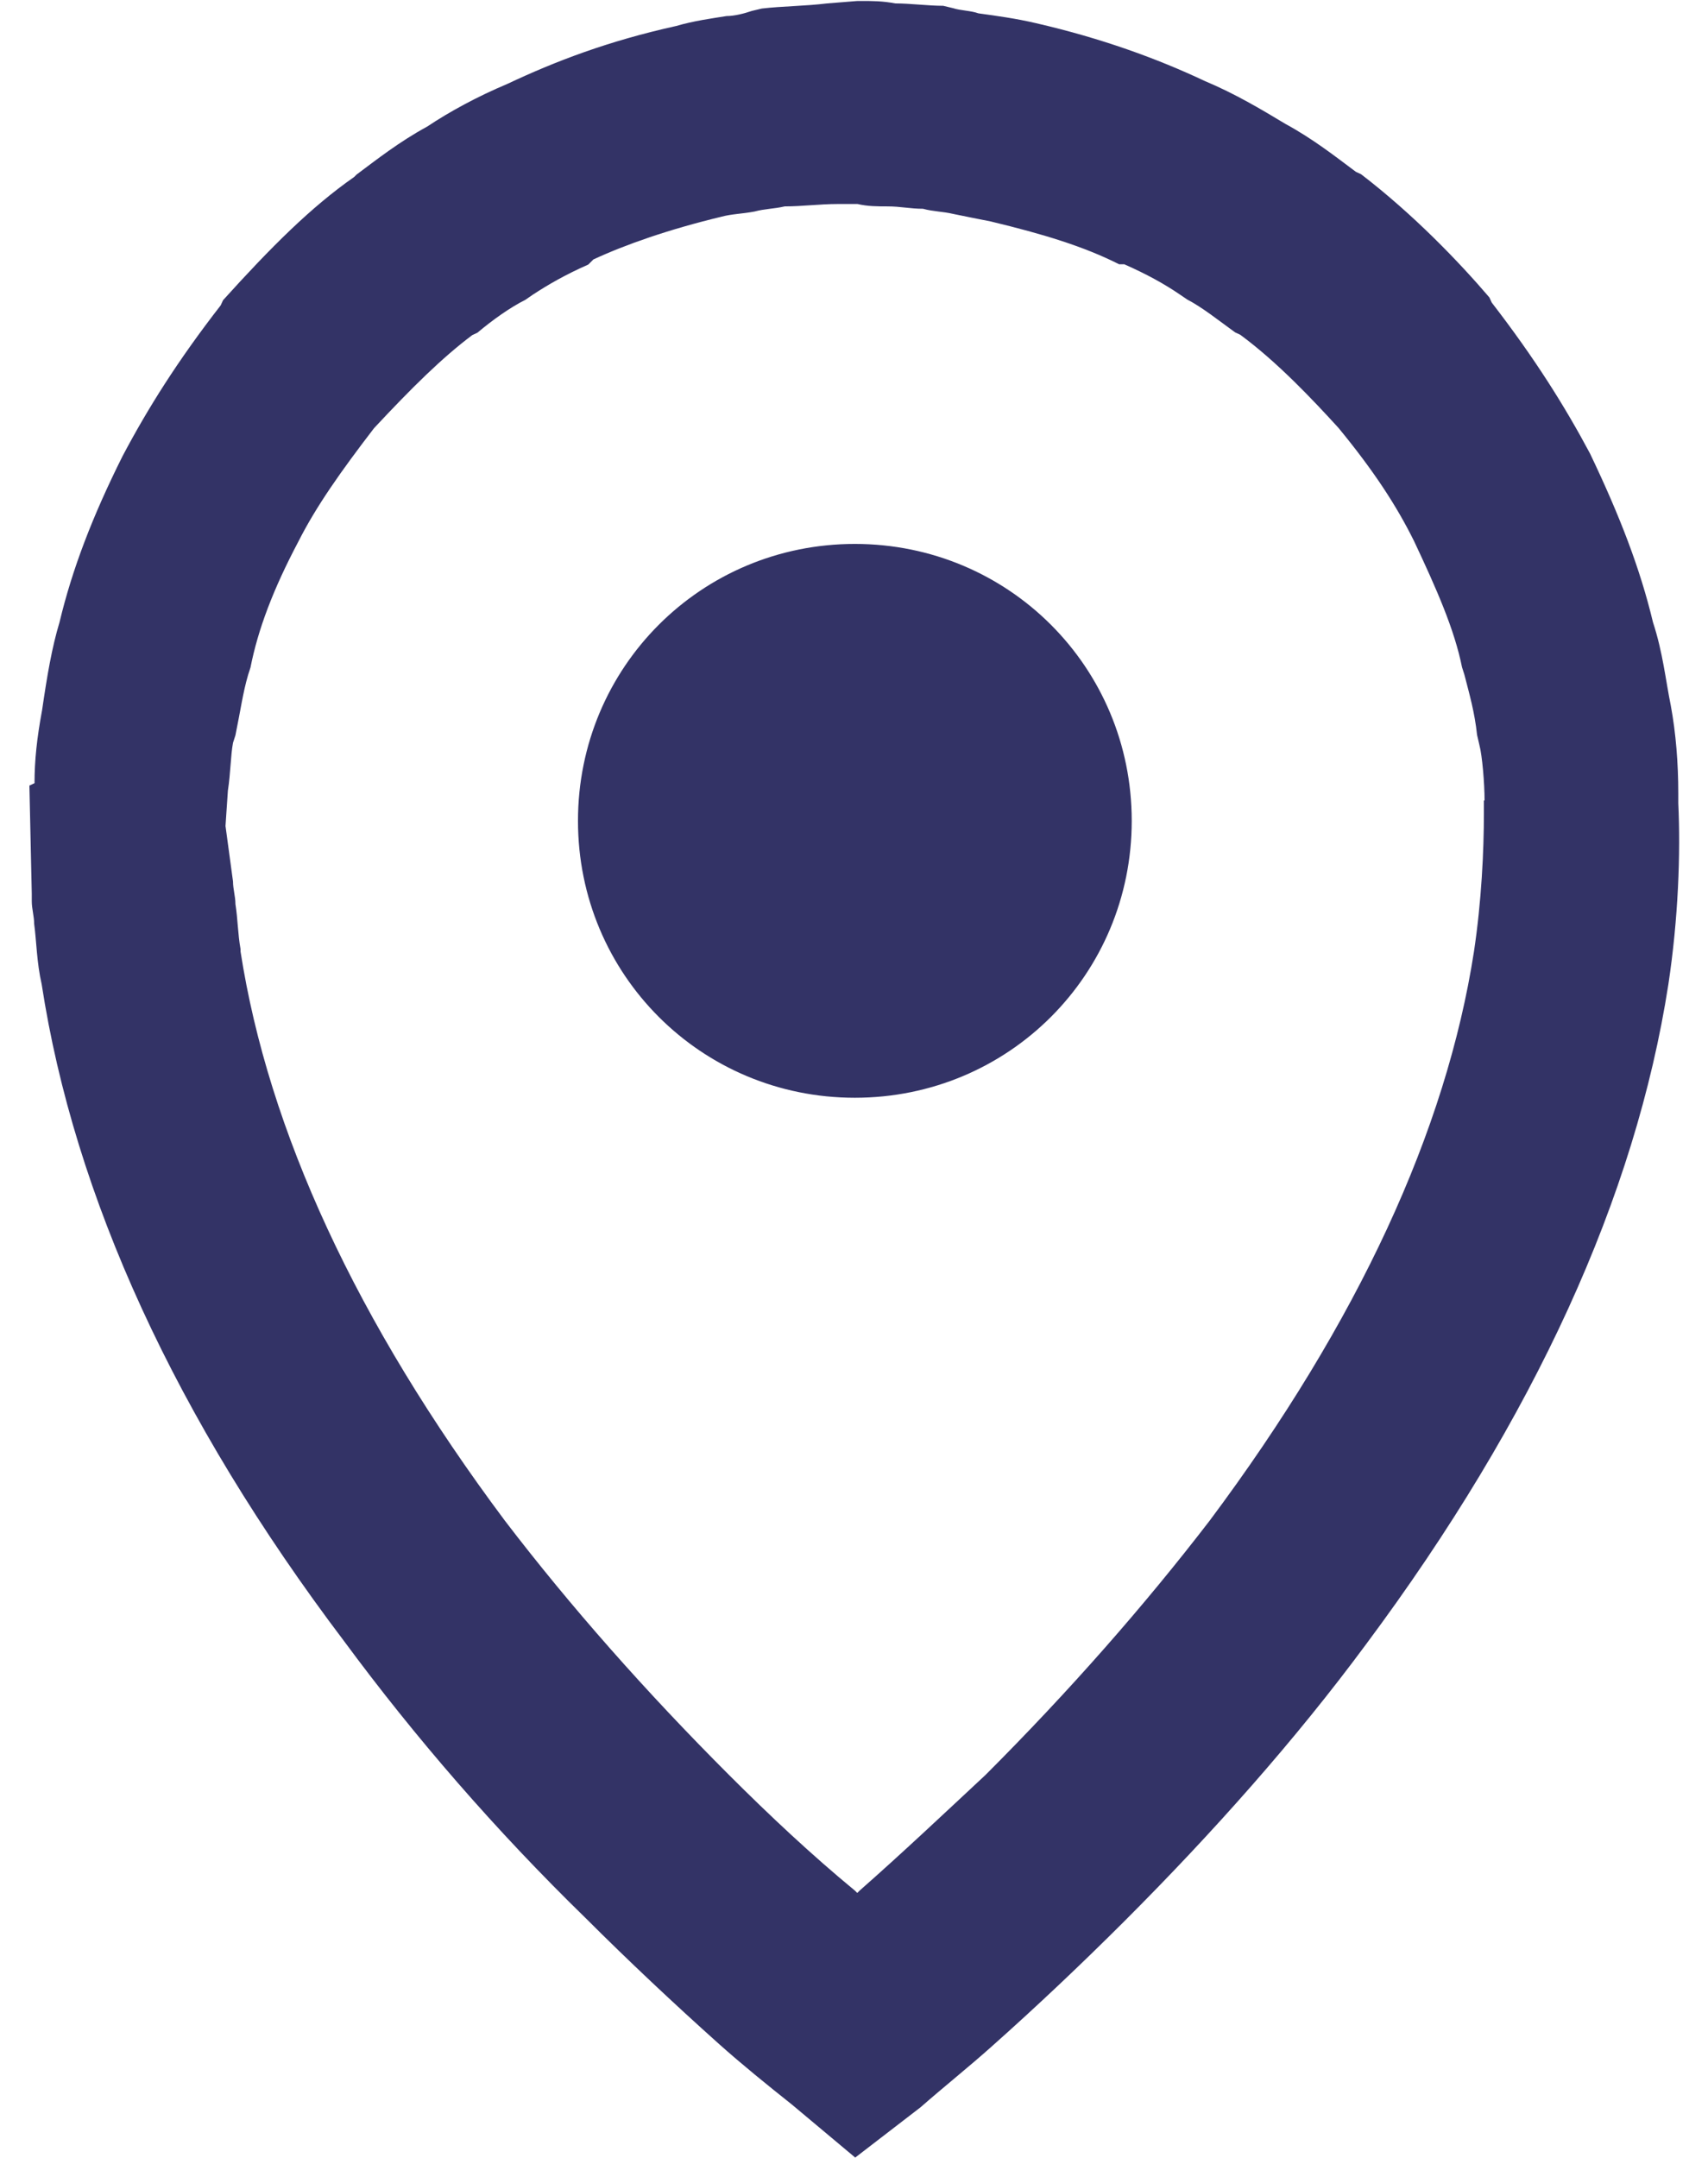 <svg width="38" height="48" viewBox="0 0 38 48" fill="none" xmlns="http://www.w3.org/2000/svg">
<path d="M19.019 24.418C15.601 24.418 12.859 21.677 12.859 18.259C12.859 14.84 15.601 12.099 19.019 12.099C22.438 12.099 25.179 14.84 25.179 18.259C25.179 21.677 22.438 24.418 19.019 24.418ZM37.339 17.642V17.863C37.392 18.982 37.339 20.436 37.118 21.898C36.387 26.604 34.149 31.53 30.395 36.571C28.826 38.695 26.976 40.774 25.019 42.731C24.067 43.682 23.062 44.634 22.05 45.533C21.547 45.982 20.984 46.431 20.481 46.873L19.027 47.992L17.626 46.819C17.062 46.37 16.507 45.921 16.004 45.472C14.999 44.573 13.986 43.621 13.034 42.67C11.017 40.705 9.227 38.634 7.659 36.51C3.897 31.538 1.651 26.604 0.928 21.898C0.814 21.396 0.814 20.946 0.76 20.55C0.76 20.383 0.707 20.215 0.707 20.048V19.88L0.654 17.474L0.768 17.421C0.768 16.918 0.821 16.416 0.936 15.799C1.05 15.015 1.156 14.398 1.324 13.842C1.606 12.662 2.055 11.489 2.725 10.149C3.288 9.083 3.958 8.017 4.91 6.792L4.963 6.677C6.029 5.497 6.92 4.606 7.88 3.936L7.933 3.883C8.382 3.548 8.885 3.152 9.502 2.817C10.004 2.482 10.621 2.147 11.291 1.865C12.357 1.363 13.529 0.913 15.045 0.578C15.433 0.464 15.829 0.411 16.164 0.357C16.331 0.357 16.552 0.304 16.727 0.243L16.948 0.19C17.398 0.137 17.9 0.137 18.402 0.076L19.073 0.022H19.187C19.408 0.022 19.636 0.022 19.918 0.076C20.253 0.076 20.649 0.129 20.984 0.129L21.205 0.182C21.372 0.236 21.601 0.236 21.768 0.297C22.156 0.35 22.606 0.411 23.055 0.517C24.509 0.852 25.743 1.302 26.809 1.804C27.479 2.086 28.042 2.421 28.598 2.756C29.215 3.091 29.717 3.487 30.166 3.822L30.281 3.875C31.453 4.774 32.466 5.832 33.136 6.616L33.189 6.731C34.141 7.964 34.811 9.03 35.375 10.088C36.045 11.489 36.494 12.662 36.776 13.842C36.996 14.512 37.057 15.129 37.172 15.693C37.286 16.309 37.339 16.979 37.339 17.649V17.642ZM33.029 17.809C33.029 17.421 32.976 16.804 32.915 16.576L32.862 16.347C32.809 15.845 32.694 15.449 32.58 15.007L32.527 14.84C32.359 14.002 31.963 13.104 31.461 12.038C31.073 11.253 30.562 10.469 29.778 9.517C29.215 8.901 28.43 8.063 27.593 7.446L27.479 7.393C27.09 7.111 26.748 6.837 26.413 6.662L26.245 6.548C25.91 6.319 25.514 6.099 25.012 5.878H24.898C24.113 5.482 23.215 5.208 22.042 4.926C21.76 4.873 21.479 4.812 21.205 4.758C20.984 4.705 20.755 4.705 20.535 4.644C20.253 4.644 20.032 4.591 19.75 4.591C19.529 4.591 19.301 4.591 19.08 4.538H18.631C18.243 4.538 17.847 4.591 17.458 4.591C17.238 4.644 17.009 4.644 16.788 4.705C16.507 4.758 16.286 4.758 16.057 4.819C14.885 5.101 13.925 5.436 13.202 5.771L13.088 5.885C12.585 6.106 12.189 6.335 11.854 6.555L11.687 6.67C11.352 6.837 10.956 7.119 10.621 7.401L10.507 7.454C9.837 7.956 9.159 8.627 8.321 9.525C7.59 10.477 7.035 11.261 6.639 12.045C6.075 13.111 5.74 14.002 5.573 14.847L5.519 15.015C5.405 15.403 5.352 15.799 5.238 16.355L5.184 16.523C5.131 16.804 5.131 17.192 5.07 17.588L5.017 18.373L5.184 19.606C5.184 19.774 5.238 19.941 5.238 20.109C5.291 20.444 5.291 20.779 5.352 21.114V21.167C5.969 25.142 7.925 29.398 11.23 33.822C12.684 35.725 14.367 37.629 16.217 39.479C17.116 40.378 18.067 41.269 19.019 42.053L19.073 42.106L19.126 42.053C20.078 41.215 21.029 40.317 21.928 39.479C23.778 37.629 25.453 35.725 26.915 33.822C30.22 29.398 32.177 25.142 32.793 21.167C32.961 20.048 33.014 18.929 33.014 18.083V17.802L33.029 17.809Z" fill="#333366"/>
</svg>
